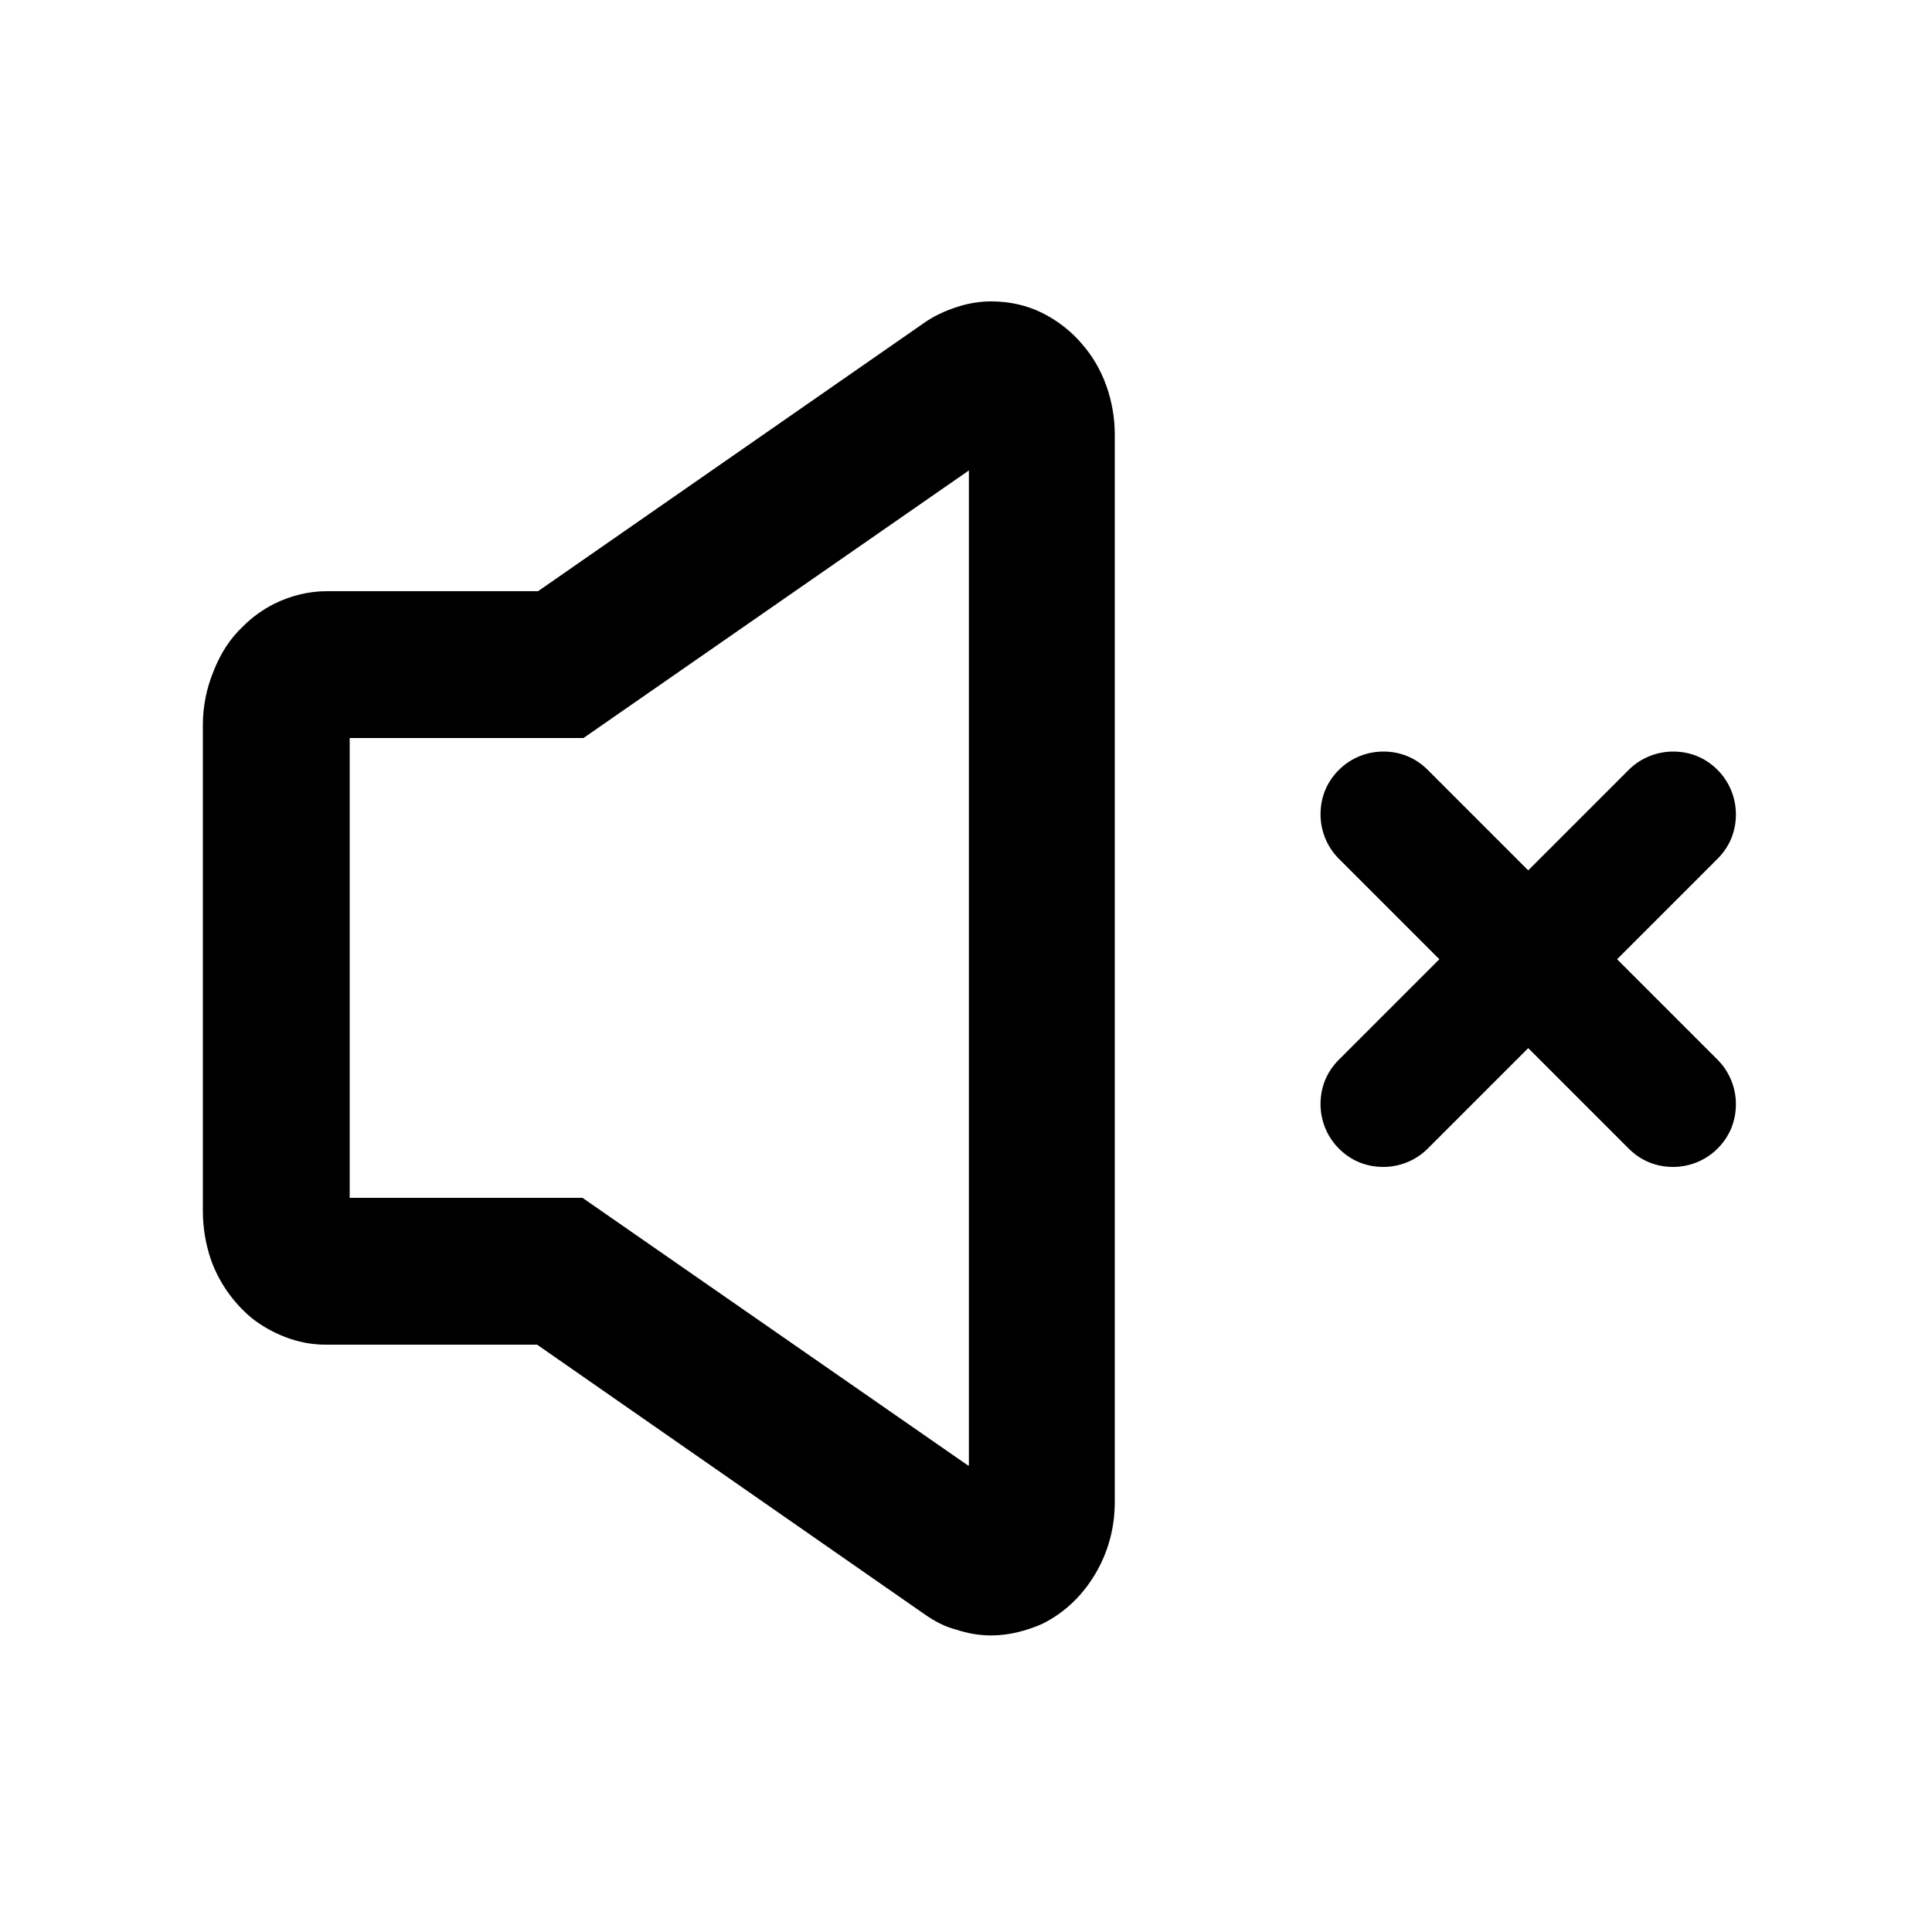 <?xml version="1.0" encoding="utf-8"?>
<!-- Generator: Adobe Illustrator 28.0.0, SVG Export Plug-In . SVG Version: 6.00 Build 0)  -->
<svg version="1.1" id="Layer_1" xmlns="http://www.w3.org/2000/svg" xmlns:xlink="http://www.w3.org/1999/xlink" x="0px" y="0px"
	 viewBox="0 0 200 200" style="enable-background:new 0 0 200 200;" xml:space="preserve">
<style type="text/css">

</style>
<g>
	<path class="st0" d="M107.9,32.4c-1.6-0.8-3.4-1.2-5.3-1.2c-1.2,0-2.4,0.2-3.6,0.6s-2.3,0.9-3.3,1.6l0,0l-40,27.8H33.8
		c-1.9,0-3.8,0.5-5.4,1.3c-1.2,0.6-2.3,1.4-3.2,2.3c-1.4,1.3-2.4,2.9-3.1,4.7C21.4,71.2,21,73.1,21,75v50.4c0,1.7,0.3,3.4,0.8,4.9
		c0.8,2.3,2.2,4.4,4.2,6.1c1,0.8,2.2,1.5,3.5,2s2.7,0.8,4.2,0.8h21.9l40.1,27.9c1,0.7,2.1,1.3,3.3,1.6c1.2,0.4,2.4,0.6,3.6,0.6
		c1.9,0,3.7-0.5,5.3-1.2c2.4-1.2,4.2-3,5.5-5.2s2-4.7,2-7.4V45c0-3.5-1.2-6.9-3.4-9.4C110.9,34.3,109.5,33.2,107.9,32.4z
		 M100.2,151.7L60.3,124H36.2V76.4h24.2l39.9-27.7v103H100.2z"/>
	<path class="st0" d="M167.4,99.3l10.4-10.4c1.3-1.3,1.9-2.9,1.9-4.6c0-1.6-0.6-3.3-1.9-4.6c-1.3-1.3-2.9-1.9-4.6-1.9
		c-1.6,0-3.3,0.6-4.6,1.9l-10.4,10.4l-10.4-10.4c-1.3-1.3-2.9-1.9-4.6-1.9c-1.6,0-3.3,0.6-4.6,1.9s-1.9,2.9-1.9,4.6
		c0,1.6,0.6,3.3,1.9,4.6L149,99.3l-10.4,10.4c-1.3,1.3-1.9,2.9-1.9,4.6c0,1.6,0.6,3.3,1.9,4.6c1.3,1.3,2.9,1.9,4.6,1.9
		c1.6,0,3.3-0.6,4.6-1.9l10.4-10.4l10.4,10.4c1.3,1.3,2.9,1.9,4.6,1.9c1.6,0,3.3-0.6,4.6-1.9s1.9-2.9,1.9-4.6c0-1.6-0.6-3.3-1.9-4.6
		L167.4,99.3z"/>
</g>
</svg>
